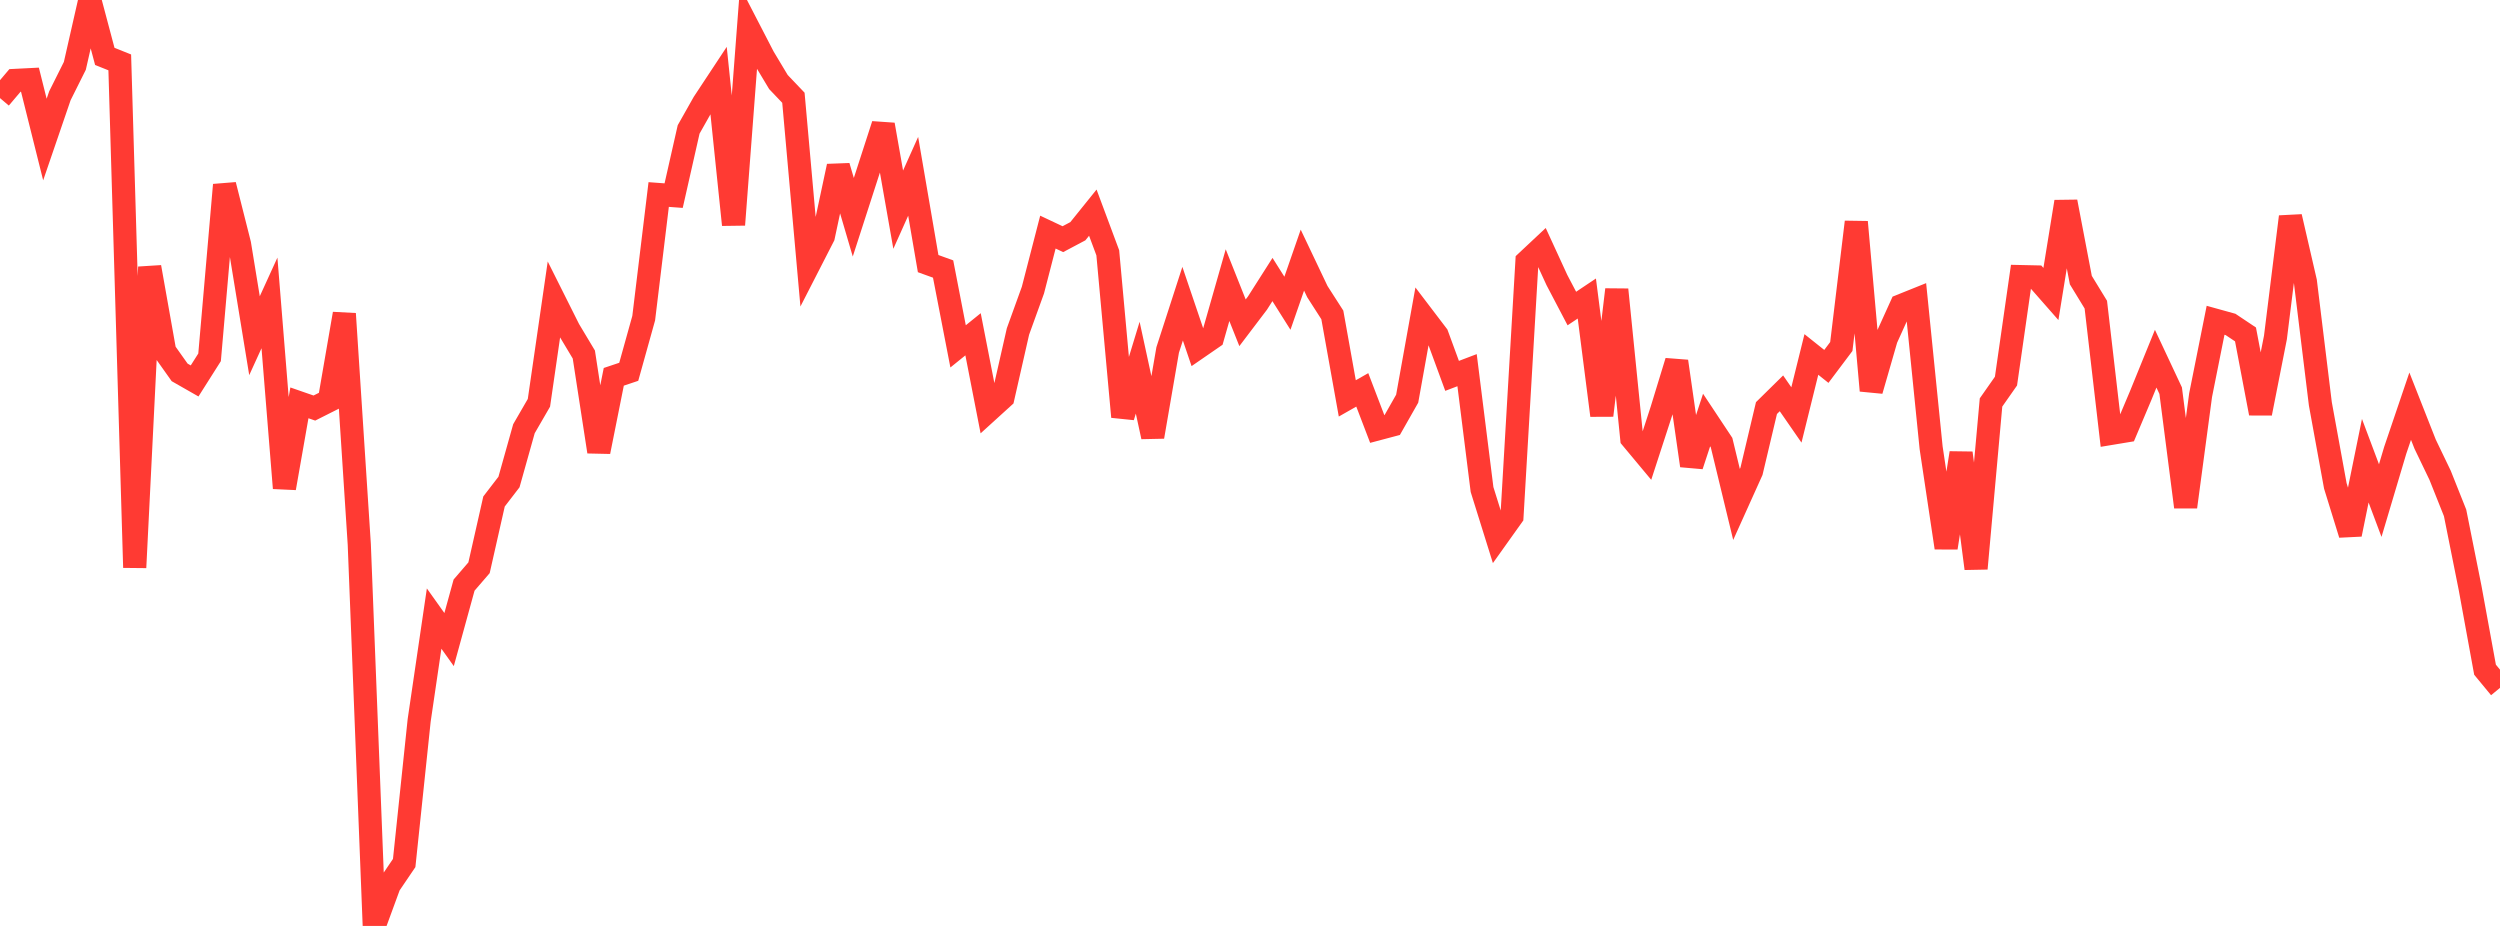 <?xml version="1.0" standalone="no"?>
<!DOCTYPE svg PUBLIC "-//W3C//DTD SVG 1.1//EN" "http://www.w3.org/Graphics/SVG/1.1/DTD/svg11.dtd">

<svg width="135" height="50" viewBox="0 0 135 50" preserveAspectRatio="none" 
  xmlns="http://www.w3.org/2000/svg"
  xmlns:xlink="http://www.w3.org/1999/xlink">


<polyline points="0.0, 5.297 0.808, 4.343 1.617, 4.302 2.425, 7.535 3.234, 5.172 4.042, 3.555 4.85, 0.0 5.659, 3.045 6.467, 3.369 7.275, 30.648 8.084, 14.424 8.892, 18.969 9.701, 20.11 10.509, 20.571 11.317, 19.296 12.126, 9.985 12.934, 13.182 13.743, 18.129 14.551, 16.358 15.359, 26.358 16.168, 21.754 16.976, 22.035 17.784, 21.628 18.593, 16.944 19.401, 29.394 20.21, 50.0 21.018, 47.795 21.826, 46.603 22.635, 38.899 23.443, 33.403 24.251, 34.537 25.06, 31.596 25.868, 30.659 26.677, 27.08 27.485, 26.029 28.293, 23.151 29.102, 21.752 29.91, 16.18 30.719, 17.795 31.527, 19.144 32.335, 24.392 33.144, 20.348 33.952, 20.077 34.76, 17.18 35.569, 10.504 36.377, 10.564 37.186, 6.99 37.994, 5.558 38.802, 4.334 39.611, 12.137 40.419, 1.52 41.228, 3.084 42.036, 4.431 42.844, 5.279 43.653, 14.341 44.461, 12.764 45.269, 8.978 46.078, 11.732 46.886, 9.232 47.695, 6.733 48.503, 11.322 49.311, 9.52 50.12, 14.235 50.928, 14.527 51.737, 18.704 52.545, 18.051 53.353, 22.192 54.162, 21.457 54.97, 17.9 55.778, 15.665 56.587, 12.534 57.395, 12.915 58.204, 12.486 59.012, 11.483 59.82, 13.651 60.629, 22.507 61.437, 19.855 62.246, 23.584 63.054, 18.897 63.862, 16.399 64.671, 18.786 65.479, 18.229 66.287, 15.397 67.096, 17.43 67.904, 16.365 68.713, 15.094 69.521, 16.375 70.329, 14.047 71.138, 15.748 71.946, 17.006 72.754, 21.513 73.563, 21.053 74.371, 23.166 75.18, 22.951 75.988, 21.529 76.796, 17.033 77.605, 18.096 78.413, 20.297 79.222, 19.989 80.03, 26.433 80.838, 29.02 81.647, 27.885 82.455, 14.118 83.263, 13.361 84.072, 15.121 84.88, 16.661 85.689, 16.12 86.497, 22.431 87.305, 15.64 88.114, 23.672 88.922, 24.641 89.731, 22.155 90.539, 19.513 91.347, 25.142 92.156, 22.682 92.964, 23.9 93.772, 27.24 94.581, 25.446 95.389, 22.036 96.198, 21.24 97.006, 22.407 97.814, 19.141 98.623, 19.786 99.431, 18.711 100.24, 11.989 101.048, 21.091 101.856, 18.29 102.665, 16.504 103.473, 16.179 104.281, 24.181 105.09, 29.579 105.898, 24.462 106.707, 30.701 107.515, 21.733 108.323, 20.58 109.132, 14.936 109.94, 14.954 110.749, 15.875 111.557, 10.895 112.365, 15.125 113.174, 16.45 113.982, 23.405 114.79, 23.271 115.599, 21.356 116.407, 19.369 117.216, 21.095 118.024, 27.376 118.832, 21.342 119.641, 17.295 120.449, 17.519 121.257, 18.059 122.066, 22.32 122.874, 18.221 123.683, 11.705 124.491, 15.206 125.299, 21.807 126.108, 26.239 126.916, 28.853 127.725, 24.878 128.533, 27.032 129.341, 24.319 130.15, 21.934 130.958, 23.986 131.766, 25.666 132.575, 27.696 133.383, 31.736 134.192, 36.164 135.0, 37.144" fill="none" stroke="#ff3a33" stroke-width="1.25"/>

</svg>